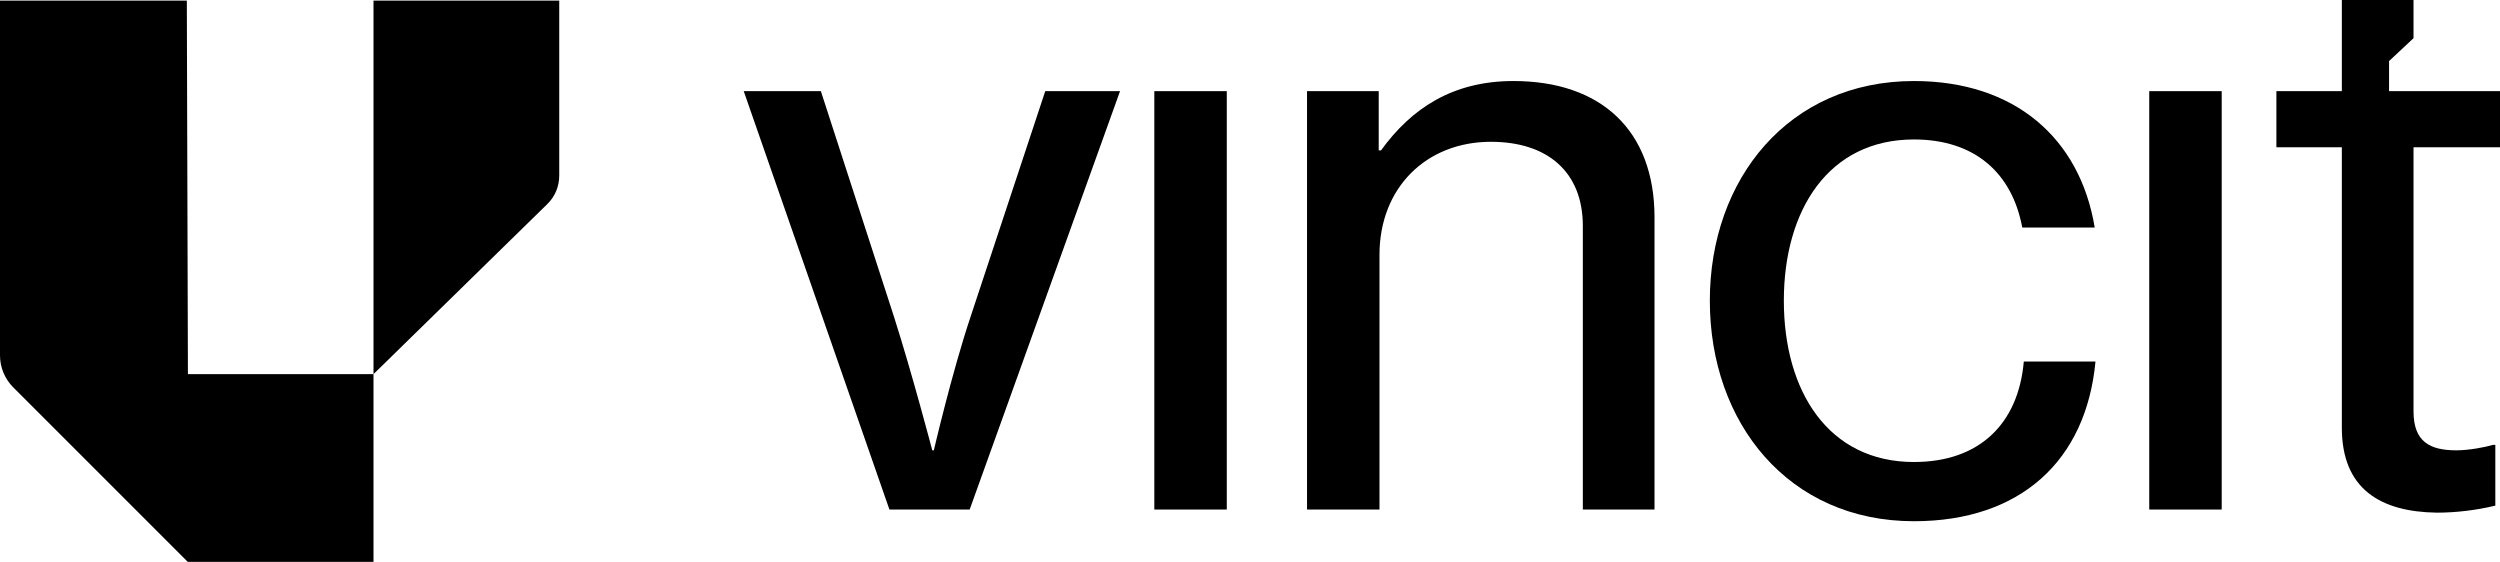 <svg xmlns="http://www.w3.org/2000/svg" id="Capa_1" data-name="Capa 1" viewBox="0 0 160.44 36.07"><defs><style>      .cls-1 {        stroke-width: 0px;      }    </style></defs><g><path class="cls-1" d="M35.89.04h-11.92s0,23.97,0,23.97l11.16-10.92c.49-.48.76-1.13.76-1.82V.04Z"></path><path class="cls-1" d="M23.97,24.01v12.05h-11.92S.85,24.86.85,24.86C.31,24.32,0,23.58,0,22.81V.04h11.99s.07,23.97.07,23.97h11.92Z"></path></g><g><path class="cls-1" d="M47.73,5.85h4.95l4.7,14.5c1.15,3.6,2.45,8.55,2.45,8.55h.1s1.15-4.95,2.35-8.55l4.8-14.5h4.8l-9.65,26.85h-5.15l-9.35-26.85Z"></path><path class="cls-1" d="M74.08,5.85h4.65v26.85h-4.65V5.85Z"></path><path class="cls-1" d="M88.48,9.65h.15c1.95-2.7,4.6-4.45,8.5-4.45,5.6,0,9.05,3.15,9.05,8.75v18.75h-4.6V14.5c0-3.45-2.25-5.4-5.9-5.4-4.15,0-7.15,2.95-7.15,7.25v16.35h-4.65V5.85h4.6v3.8Z"></path><path class="cls-1" d="M109.73,19.3c0-7.8,5.05-14.1,13.1-14.1,6.45,0,10.65,3.65,11.6,9.4h-4.65c-.65-3.5-3.05-5.65-6.95-5.65-5.5,0-8.35,4.55-8.35,10.35s2.85,10.35,8.35,10.35c4.2,0,6.7-2.45,7.05-6.45h4.6c-.6,6.4-4.85,10.25-11.65,10.25-8.05,0-13.1-6.3-13.1-14.15Z"></path><path class="cls-1" d="M137.93,5.85h4.65v26.85h-4.65V5.85Z"></path><path class="cls-1" d="M160.44,9.45v-3.6h-5.55s-1.57,0-1.57,0v-1.93l1.57-1.47V0h-4.6v5.85s-4.2,0-4.2,0v3.6h4.2v18c0,3.95,2.5,5.4,6.1,5.45,1.2,0,2.5-.15,3.75-.45v-3.9h-.15c-.5.15-1.55.35-2.35.35-1.7,0-2.75-.55-2.75-2.5V9.45h5.55Z"></path></g></svg>